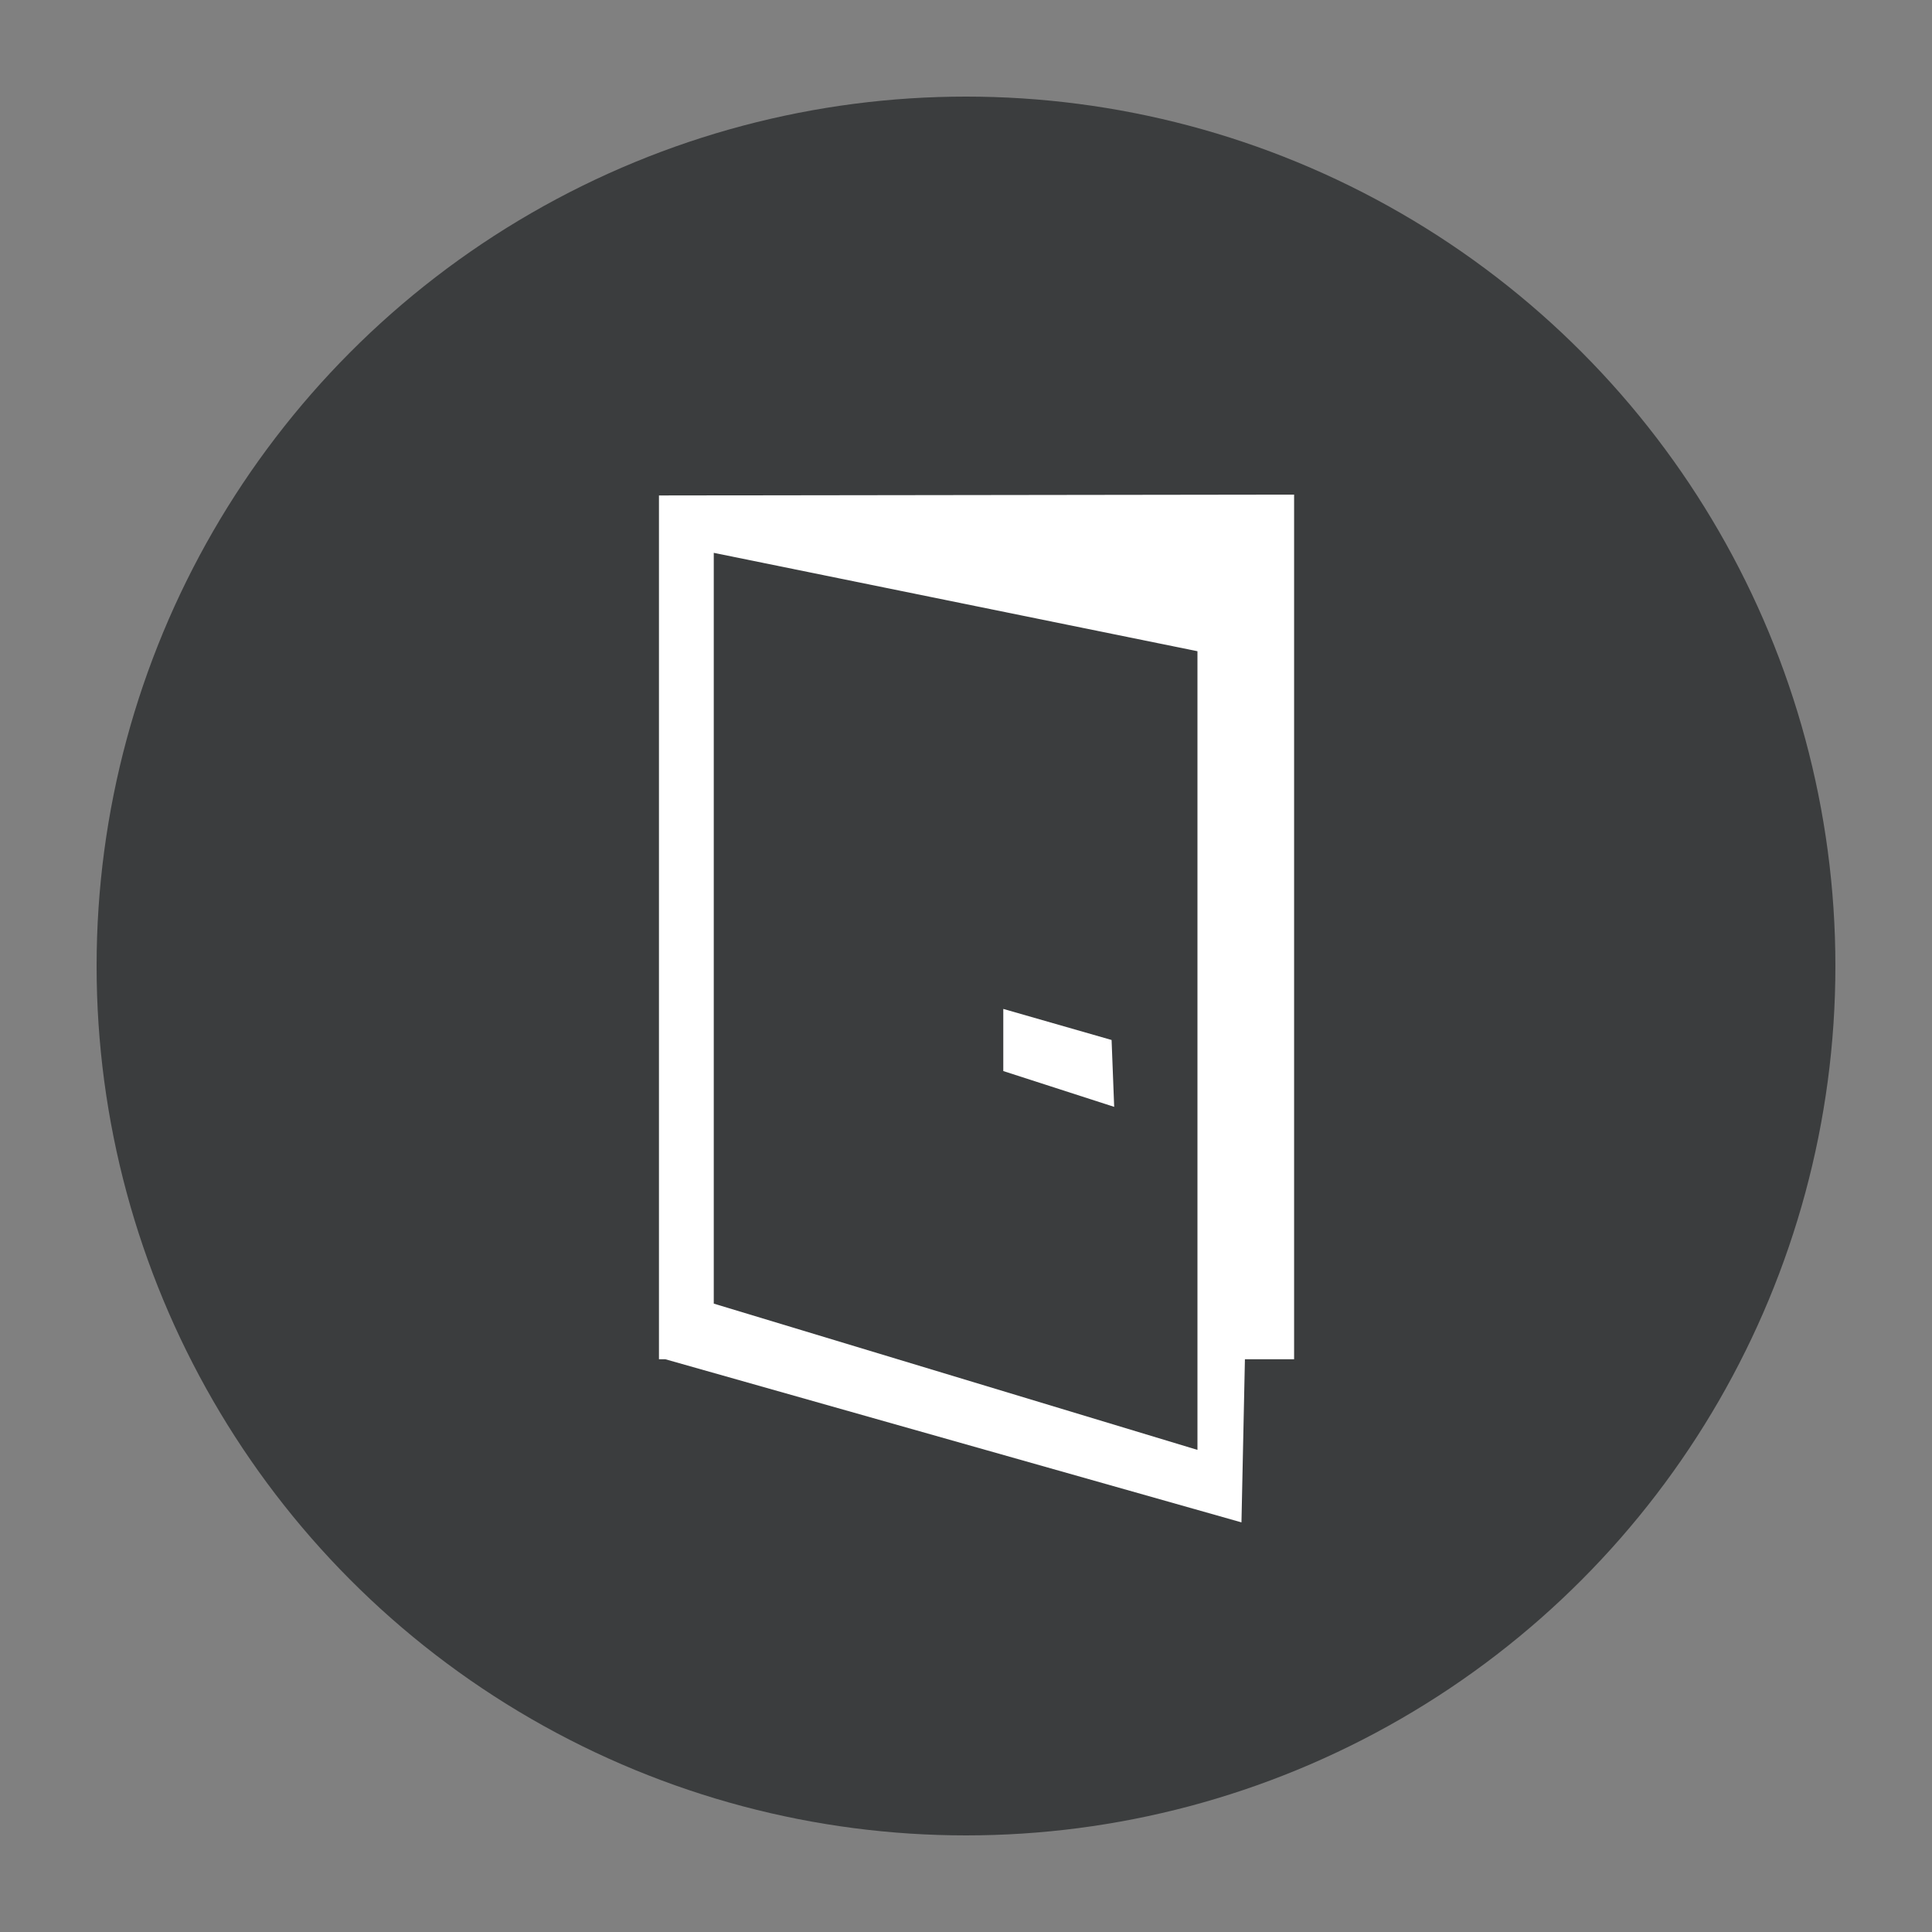 <?xml version="1.0" encoding="UTF-8"?>
<!DOCTYPE svg PUBLIC "-//W3C//DTD SVG 1.1//EN" "http://www.w3.org/Graphics/SVG/1.1/DTD/svg11.dtd">
<svg version="1.1" xmlns="http://www.w3.org/2000/svg" xmlns:xlink="http://www.w3.org/1999/xlink" width="30" height="30"  xml:space="preserve" id="large_door">
    <rect width="100%" height="100%" fill="#808080" stroke="none"/>
    <!-- Generated by PaintCode - http://www.paintcodeapp.com -->
    <circle id="large_door-bgrOn" stroke="none" fill="rgb(31, 33, 35)" fill-opacity="0.7" cx="15" cy="15" r="13.5" />
    <g id="large_door-group" transform="translate(5.06, 5) scale(0.67, 0.67)" >
        <path id="large_door-bezier" fill-rule="evenodd" stroke="none" fill="rgb(255, 255, 255)" d="M 20.2,26.14 L 8.99,22.75 8.99,5.35 20.2,7.63 20.2,26.14 Z M 7.72,4.02 L 7.72,24.04 7.87,24.04 21.22,27.82 21.3,24.04 22.44,24.04 22.44,4 7.72,4.02 Z M 7.72,4.02" />
        <path id="large_door-bezier2" fill-rule="evenodd" stroke="none" fill="rgb(255, 255, 255)" d="M 15.7,15.92 L 15.7,17.36 18.27,18.19 18.21,16.64 15.7,15.92 Z M 15.7,15.92" />
    </g>
    <g id="large_door-group2">
    </g>
</svg>
